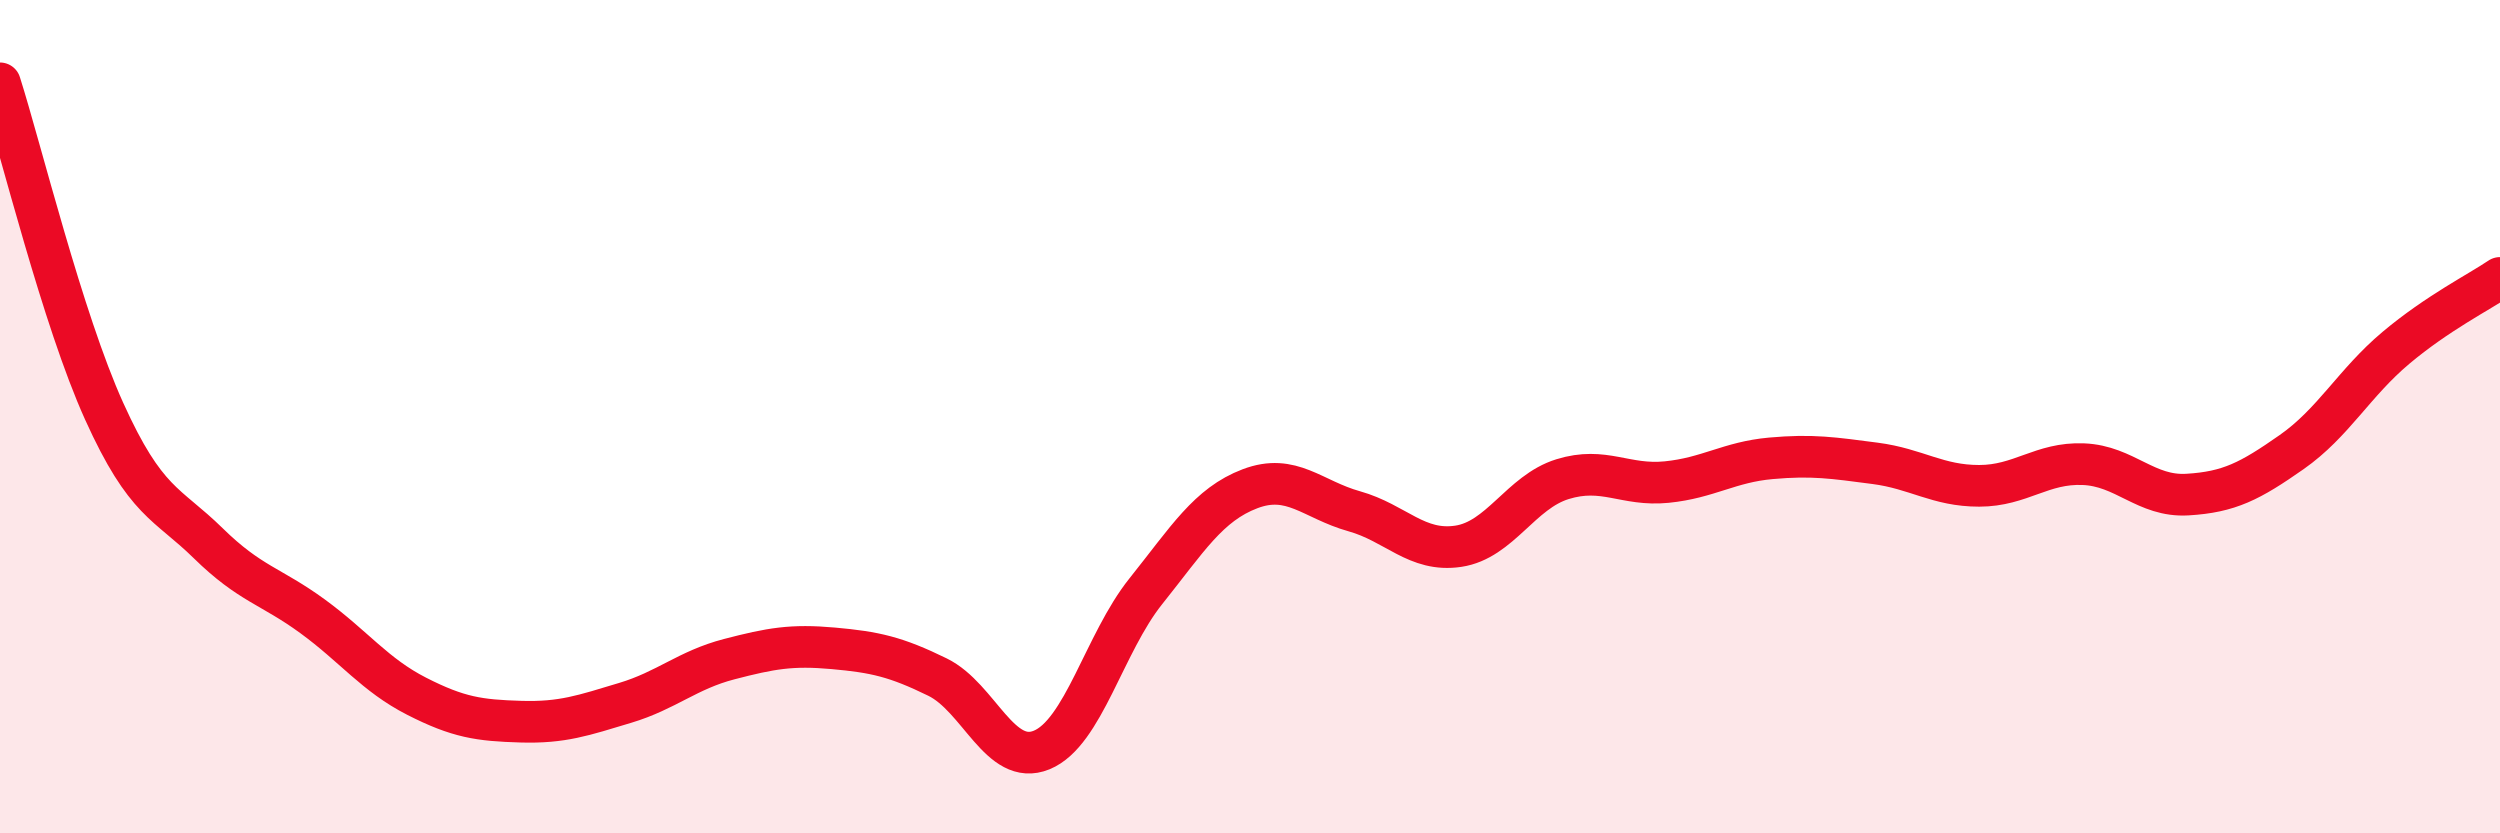 
    <svg width="60" height="20" viewBox="0 0 60 20" xmlns="http://www.w3.org/2000/svg">
      <path
        d="M 0,2 C 0.5,3.57 1.5,7.66 2.5,9.87 C 3.5,12.08 4,12.06 5,13.04 C 6,14.02 6.5,14.06 7.5,14.79 C 8.5,15.52 9,16.2 10,16.71 C 11,17.22 11.5,17.29 12.5,17.32 C 13.5,17.35 14,17.17 15,16.87 C 16,16.57 16.5,16.08 17.5,15.82 C 18.5,15.56 19,15.47 20,15.56 C 21,15.65 21.5,15.76 22.5,16.25 C 23.5,16.74 24,18.41 25,18 C 26,17.59 26.5,15.44 27.5,14.19 C 28.5,12.94 29,12.11 30,11.73 C 31,11.35 31.5,11.99 32.5,12.27 C 33.5,12.55 34,13.26 35,13.11 C 36,12.96 36.5,11.81 37.5,11.5 C 38.5,11.19 39,11.67 40,11.57 C 41,11.47 41.5,11.09 42.5,11 C 43.5,10.91 44,10.99 45,11.12 C 46,11.25 46.5,11.66 47.5,11.66 C 48.5,11.66 49,11.1 50,11.14 C 51,11.18 51.5,11.93 52.5,11.87 C 53.5,11.81 54,11.55 55,10.85 C 56,10.15 56.5,9.19 57.5,8.35 C 58.5,7.51 59.5,7.01 60,6.67L60 20L0 20Z"
        fill="#EB0A25"
        opacity="0.1"
        stroke-linecap="round"
        stroke-linejoin="round"
      />
      <path
        d="M 0,2 C 0.5,3.57 1.5,7.66 2.5,9.87 C 3.5,12.08 4,12.06 5,13.04 C 6,14.02 6.5,14.06 7.5,14.79 C 8.5,15.52 9,16.2 10,16.71 C 11,17.22 11.5,17.29 12.5,17.32 C 13.5,17.35 14,17.17 15,16.87 C 16,16.57 16.5,16.08 17.5,15.82 C 18.5,15.56 19,15.47 20,15.56 C 21,15.65 21.5,15.76 22.5,16.25 C 23.5,16.74 24,18.41 25,18 C 26,17.59 26.5,15.44 27.5,14.19 C 28.5,12.94 29,12.11 30,11.73 C 31,11.35 31.5,11.99 32.5,12.27 C 33.5,12.55 34,13.26 35,13.11 C 36,12.96 36.5,11.81 37.5,11.5 C 38.5,11.19 39,11.67 40,11.57 C 41,11.47 41.5,11.09 42.5,11 C 43.5,10.91 44,10.99 45,11.12 C 46,11.25 46.5,11.66 47.5,11.66 C 48.5,11.66 49,11.1 50,11.14 C 51,11.18 51.5,11.93 52.5,11.87 C 53.5,11.81 54,11.55 55,10.85 C 56,10.15 56.5,9.19 57.5,8.35 C 58.5,7.51 59.5,7.01 60,6.67"
        stroke="#EB0A25"
        stroke-width="1"
        fill="none"
        stroke-linecap="round"
        stroke-linejoin="round"
      />
    </svg>
  
